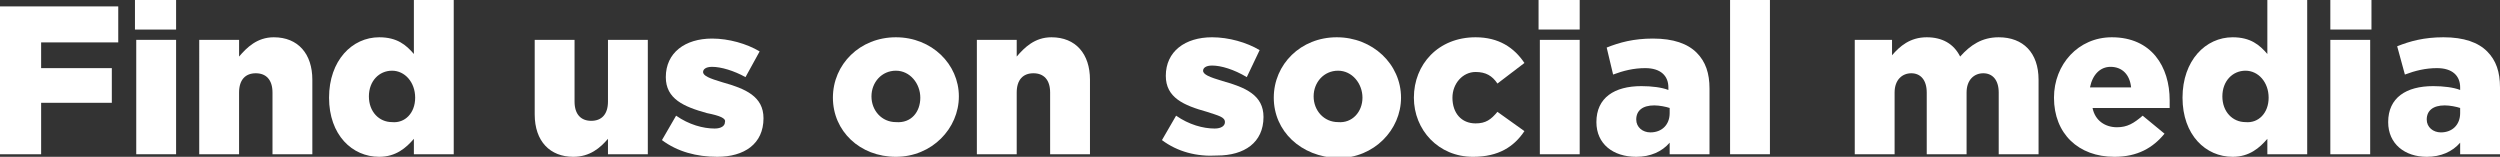 <?xml version="1.0" encoding="utf-8"?>
<!-- Generator: Adobe Illustrator 24.3.0, SVG Export Plug-In . SVG Version: 6.00 Build 0)  -->
<svg version="1.1" id="Ebene_1" xmlns="http://www.w3.org/2000/svg" xmlns:xlink="http://www.w3.org/1999/xlink" x="0px" y="0px"
	 viewBox="0 0 194.5 12.2" style="enable-background:new 0 0 194.5 12.2;" xml:space="preserve">
<rect x="0" y="0" width="194.5" height="12.2" fill="#333333" stroke="none"/>
<style type="text/css">
	.st0{fill:#FFFFFF;}
</style>
<g>
	<path class="st0" d="M0,0.5h9.2v2.8h-6v2h5.5v2.7H3.2V12H0V0.5z"/>
	<path class="st0" d="M10.5,0h3.2v2.3h-3.2V0z M10.6,3.1h3.1V12h-3.1V3.1z"/>
	<path class="st0" d="M15.5,3.1h3.1v1.3c0.6-0.7,1.4-1.5,2.7-1.5c1.9,0,3,1.3,3,3.3V12h-3.1V7.2c0-1-0.5-1.5-1.3-1.5
		c-0.8,0-1.3,0.5-1.3,1.5V12h-3.1V3.1z"/>
	<path class="st0" d="M25.6,7.6L25.6,7.6c0-2.9,1.8-4.7,3.9-4.7c1.4,0,2.1,0.6,2.7,1.3V0h3.1v12h-3.1v-1.2c-0.6,0.7-1.4,1.4-2.7,1.4
		C27.4,12.2,25.6,10.5,25.6,7.6z M32.3,7.6L32.3,7.6c0-1.2-0.8-2.1-1.8-2.1c-1,0-1.8,0.8-1.8,2v0c0,1.2,0.8,2,1.8,2
		C31.5,9.6,32.3,8.8,32.3,7.6z"/>
	<path class="st0" d="M41.6,8.9V3.1h3.1v4.8c0,1,0.5,1.5,1.3,1.5c0.8,0,1.3-0.5,1.3-1.5V3.1h3.1V12h-3.1v-1.2
		c-0.6,0.7-1.4,1.4-2.7,1.4C42.8,12.2,41.6,11,41.6,8.9z"/>
	<path class="st0" d="M51.5,10.9L52.6,9c1,0.7,2.1,1,3,1c0.5,0,0.8-0.2,0.8-0.5v0C56.5,9.2,56,9,55,8.8c-1.8-0.5-3.2-1.1-3.2-2.8v0
		c0-1.9,1.5-3,3.6-3c1.3,0,2.7,0.4,3.7,1l-1.1,2c-0.9-0.5-1.9-0.8-2.6-0.8c-0.5,0-0.7,0.2-0.7,0.4v0c0,0.3,0.5,0.5,1.5,0.8
		c1.8,0.5,3.2,1.1,3.2,2.8v0c0,2-1.5,3-3.6,3C54.2,12.2,52.7,11.8,51.5,10.9z"/>
	<path class="st0" d="M64.8,7.6L64.8,7.6c0-2.6,2.1-4.7,4.9-4.7s4.9,2.1,4.9,4.6v0c0,2.5-2.1,4.7-4.9,4.7
		C66.9,12.2,64.8,10.2,64.8,7.6z M71.6,7.6L71.6,7.6c0-1.1-0.8-2.1-1.9-2.1c-1.1,0-1.9,0.9-1.9,2v0c0,1.1,0.8,2,1.9,2
		C70.9,9.6,71.6,8.7,71.6,7.6z"/>
	<path class="st0" d="M76,3.1h3.1v1.3c0.6-0.7,1.4-1.5,2.7-1.5c1.9,0,3,1.3,3,3.3V12h-3.1V7.2c0-1-0.5-1.5-1.3-1.5
		c-0.8,0-1.3,0.5-1.3,1.5V12H76V3.1z"/>
	<path class="st0" d="M90.4,10.9L91.5,9c1,0.7,2.1,1,3,1c0.5,0,0.8-0.2,0.8-0.5v0c0-0.4-0.5-0.5-1.4-0.8c-1.8-0.5-3.2-1.1-3.2-2.8v0
		c0-1.9,1.5-3,3.6-3c1.3,0,2.7,0.4,3.7,1L97,6C96,5.4,95,5.1,94.3,5.1c-0.5,0-0.7,0.2-0.7,0.4v0c0,0.3,0.5,0.5,1.5,0.8
		c1.8,0.5,3.2,1.1,3.2,2.8v0c0,2-1.5,3-3.6,3C93.1,12.2,91.6,11.8,90.4,10.9z"/>
	<path class="st0" d="M99.1,7.6L99.1,7.6c0-2.6,2.1-4.7,4.9-4.7S109,5,109,7.6v0c0,2.5-2.1,4.7-4.9,4.7
		C101.2,12.2,99.1,10.2,99.1,7.6z M106,7.6L106,7.6c0-1.1-0.8-2.1-1.9-2.1c-1.1,0-1.9,0.9-1.9,2v0c0,1.1,0.8,2,1.9,2
		C105.2,9.6,106,8.7,106,7.6z"/>
	<path class="st0" d="M110,7.6L110,7.6c0-2.6,1.9-4.7,4.8-4.7c1.8,0,3,0.8,3.8,2l-2.1,1.6c-0.4-0.6-0.9-0.9-1.7-0.9
		c-1,0-1.8,0.9-1.8,2v0c0,1.2,0.7,2,1.8,2c0.8,0,1.2-0.3,1.7-0.9l2.1,1.5c-0.8,1.2-2,2-4,2C111.9,12.2,110,10.1,110,7.6z"/>
	<path class="st0" d="M119.7,0h3.2v2.3h-3.2V0z M119.8,3.1h3.1V12h-3.1V3.1z"/>
	<path class="st0" d="M124.2,9.5L124.2,9.5c0-1.9,1.4-2.8,3.5-2.8c0.8,0,1.6,0.1,2.1,0.3V6.8c0-0.9-0.6-1.5-1.8-1.5
		c-0.9,0-1.7,0.2-2.5,0.5L125,3.7c1-0.4,2.1-0.7,3.6-0.7c1.6,0,2.7,0.4,3.4,1.1c0.7,0.7,1,1.6,1,2.8V12h-3.1v-0.9
		c-0.6,0.7-1.5,1.1-2.6,1.1C125.5,12.2,124.2,11.2,124.2,9.5z M129.9,8.8V8.4c-0.3-0.1-0.8-0.2-1.2-0.2c-0.9,0-1.4,0.4-1.4,1.1v0
		c0,0.6,0.5,1,1.1,1C129.3,10.3,129.9,9.7,129.9,8.8z"/>
	<path class="st0" d="M134.6,0h3.1v12h-3.1V0z"/>
	<path class="st0" d="M144.1,3.1h3.1v1.2c0.6-0.7,1.4-1.4,2.7-1.4c1.2,0,2.1,0.5,2.6,1.5c0.8-0.9,1.7-1.5,3-1.5
		c1.9,0,3.1,1.2,3.1,3.3V12h-3.1V7.2c0-1-0.5-1.5-1.2-1.5c-0.7,0-1.3,0.5-1.3,1.5V12h-3.1V7.2c0-1-0.5-1.5-1.2-1.5
		c-0.7,0-1.3,0.5-1.3,1.5V12h-3.1V3.1z"/>
	<path class="st0" d="M159.8,7.6L159.8,7.6c0-2.6,1.9-4.7,4.5-4.7c3.1,0,4.5,2.3,4.5,4.9c0,0.2,0,0.4,0,0.6h-6c0.2,1,1,1.5,1.9,1.5
		c0.8,0,1.3-0.3,2-0.9l1.7,1.4c-0.9,1.1-2.1,1.8-3.9,1.8C161.7,12.2,159.8,10.4,159.8,7.6z M165.8,6.8c-0.1-1-0.7-1.6-1.6-1.6
		c-0.8,0-1.4,0.6-1.6,1.6H165.8z"/>
	<path class="st0" d="M169.8,7.6L169.8,7.6c0-2.9,1.8-4.7,3.9-4.7c1.4,0,2.1,0.6,2.7,1.3V0h3.1v12h-3.1v-1.2
		c-0.6,0.7-1.4,1.4-2.7,1.4C171.6,12.2,169.8,10.5,169.8,7.6z M176.5,7.6L176.5,7.6c0-1.2-0.8-2.1-1.8-2.1c-1,0-1.8,0.8-1.8,2v0
		c0,1.2,0.8,2,1.8,2C175.7,9.6,176.5,8.8,176.5,7.6z"/>
	<path class="st0" d="M181.3,0h3.2v2.3h-3.2V0z M181.3,3.1h3.1V12h-3.1V3.1z"/>
	<path class="st0" d="M185.8,9.5L185.8,9.5c0-1.9,1.4-2.8,3.5-2.8c0.8,0,1.6,0.1,2.1,0.3V6.8c0-0.9-0.6-1.5-1.8-1.5
		c-0.9,0-1.7,0.2-2.5,0.5l-0.6-2.2c1-0.4,2.1-0.7,3.6-0.7c1.6,0,2.7,0.4,3.4,1.1c0.7,0.7,1,1.6,1,2.8V12h-3.1v-0.9
		c-0.6,0.7-1.5,1.1-2.6,1.1C187.1,12.2,185.8,11.2,185.8,9.5z M191.4,8.8V8.4c-0.3-0.1-0.8-0.2-1.2-0.2c-0.9,0-1.4,0.4-1.4,1.1v0
		c0,0.6,0.5,1,1.1,1C190.8,10.3,191.4,9.7,191.4,8.8z"/>
</g>
</svg>
